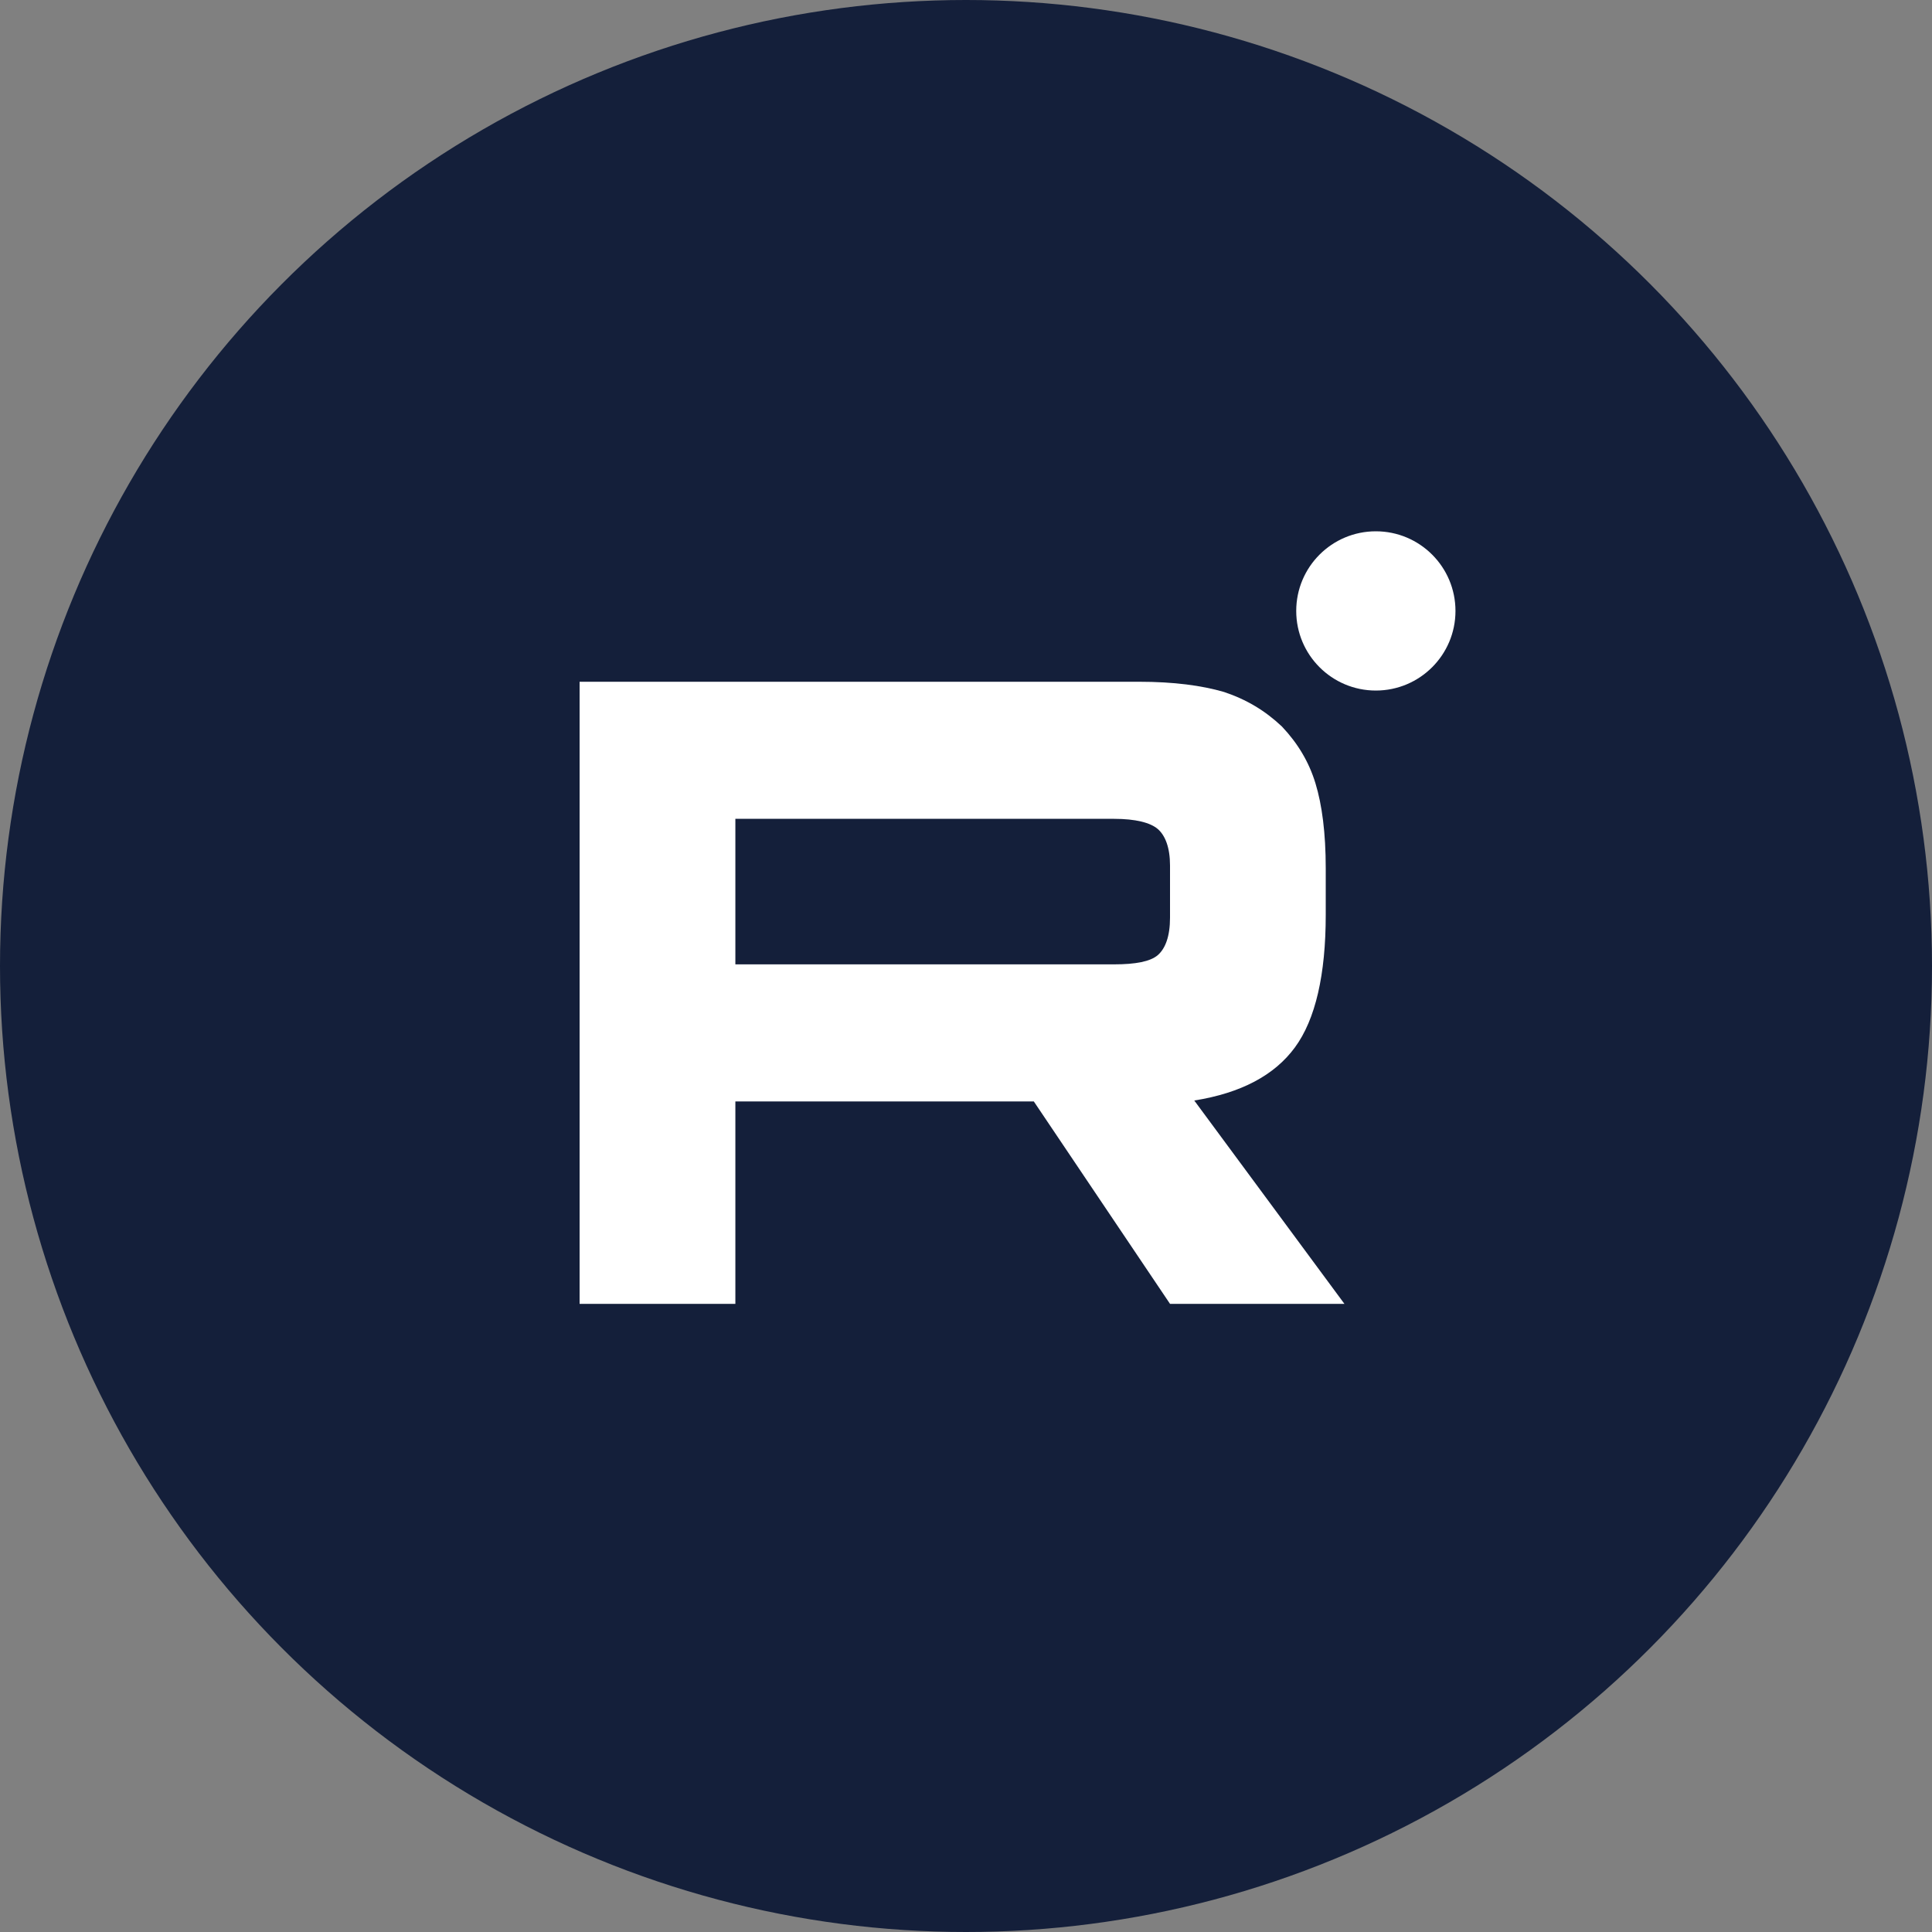 <?xml version="1.0" encoding="UTF-8"?> <svg xmlns="http://www.w3.org/2000/svg" width="40" height="40" viewBox="0 0 40 40" fill="none"><rect x="0" y="0" width="40" height="40" fill="#808080" stroke="none"/><circle cx="20" cy="20" r="20" fill="#141F3A"></circle><path d="M28.485 14.297C29.396 14.297 30.134 13.559 30.134 12.649C30.134 11.738 29.396 11 28.485 11C27.575 11 26.837 11.738 26.837 12.649C26.837 13.559 27.575 14.297 28.485 14.297Z" fill="white"></path><path d="M23.586 14.115H12V26.995H15.225V22.804H21.404L24.224 26.995H27.835L24.726 22.785C25.691 22.631 26.386 22.264 26.811 21.684C27.236 21.105 27.448 20.178 27.448 18.942V17.977C27.448 17.243 27.371 16.664 27.236 16.22C27.101 15.775 26.869 15.389 26.541 15.042C26.193 14.713 25.807 14.482 25.343 14.327C24.88 14.192 24.301 14.115 23.586 14.115ZM23.065 19.966H15.225V16.953H23.065C23.509 16.953 23.818 17.031 23.973 17.166C24.127 17.301 24.224 17.552 24.224 17.919V19C24.224 19.387 24.127 19.637 23.973 19.773C23.818 19.908 23.509 19.966 23.065 19.966Z" fill="white"></path></svg> 